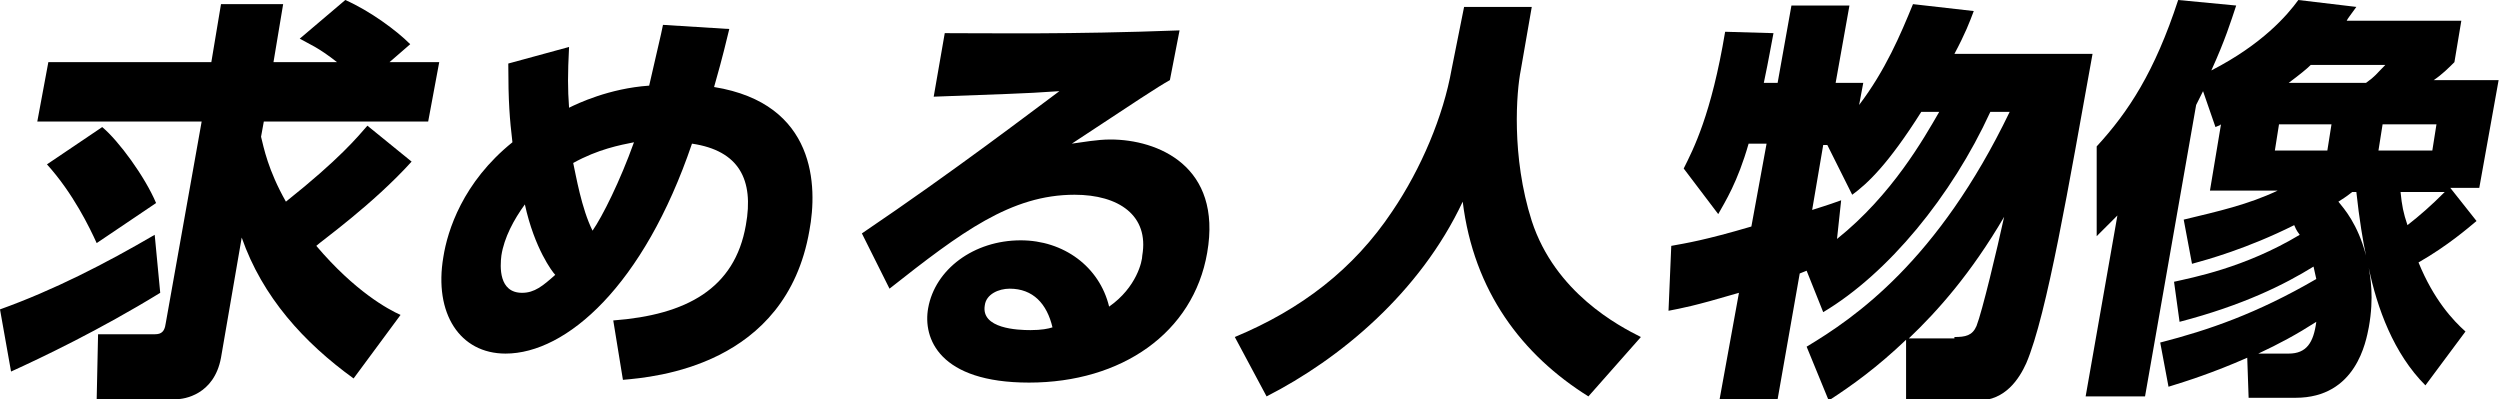 <?xml version="1.0" encoding="utf-8"?>
<!-- Generator: Adobe Illustrator 25.1.0, SVG Export Plug-In . SVG Version: 6.00 Build 0)  -->
<svg version="1.1" id="レイヤー_1" xmlns="http://www.w3.org/2000/svg" xmlns:xlink="http://www.w3.org/1999/xlink" x="0px"
	 y="0px" viewBox="0 0 181 28.9" style="enable-background:new 0 0 181 28.9;" xml:space="preserve">
<path d="M11.6,21.2C7.2,23.9,3,25.9,0.8,26.9L0,22.4c3.9-1.4,7.6-3.3,11.2-5.4L11.6,21.2z M29.8,11.7c-2.8,3.1-6.6,5.8-6.9,6.1
	c2.8,3.3,5.2,4.6,6.1,5l-3.4,4.6c-3.6-2.6-6.6-5.9-8.1-10.2L16,25.9c-0.5,2.7-2.7,3-3.2,3H7l0.1-4.7h4c0.4,0,0.8,0,0.9-0.8l2.6-14.6
	H2.7l0.8-4.3h11.8l0.7-4.2h4.5l-0.7,4.2h4.6c-1.4-1.1-2-1.3-2.7-1.7L25,0c1.8,0.8,3.7,2.2,4.7,3.2l-1.5,1.3h3.6l-0.8,4.3H19.1
	l-0.2,1.1c0.2,0.8,0.5,2.4,1.8,4.7c3.9-3.1,5.2-4.7,5.9-5.5L29.8,11.7z M7.4,9.2c1.2,1,3.1,3.6,3.9,5.5L7,17.6
	c-0.5-1.1-1.7-3.6-3.6-5.7L7.4,9.2z"/>
<path d="M41.2,3.4c-0.1,2-0.1,3,0,4.4c0.6-0.3,2.9-1.4,5.8-1.6c0.7-3.1,0.8-3.4,1-4.4l4.8,0.3c-0.6,2.5-0.8,3.1-1.1,4.2
	c7.4,1.2,7.5,7.2,6.9,10.4c-1.7,9.8-11.2,10.6-13.5,10.8l-0.7-4.3c5.3-0.4,8.8-2.3,9.6-6.9c0.6-3.3-0.5-5.4-3.9-5.9
	C46.6,20.7,41,25.6,36.6,25.6c-3.3,0-5.2-2.9-4.5-7c0.3-1.9,1.4-5.4,5-8.3c-0.2-1.7-0.3-2.9-0.3-5.7L41.2,3.4z M38,14.8
	c-0.8,1.1-1.5,2.4-1.7,3.7c-0.1,0.8-0.2,2.7,1.5,2.7c0.9,0,1.5-0.5,2.4-1.3C40,19.7,38.7,18,38,14.8z M45.9,10.3
	c-1,0.2-2.6,0.5-4.4,1.5c0.2,0.9,0.6,3.3,1.4,4.9C43.6,15.7,44.9,13.1,45.9,10.3z"/>
<path d="M84.7,5.8c-0.9,0.5-2.4,1.5-7.1,4.6c0.8-0.1,1.8-0.3,2.8-0.3c3.4,0,8.1,1.9,7,8.2c-1,5.8-6.2,9.4-12.9,9.4
	c-6.5,0-7.7-3.2-7.3-5.4c0.5-2.8,3.3-4.9,6.7-4.9c3.1,0,5.7,1.9,6.4,4.8c2-1.4,2.4-3.3,2.4-3.7c0.5-2.9-1.7-4.4-4.9-4.4
	c-4.6,0-8.2,2.7-13.4,6.8l-2-4C69.2,12.3,74.8,8,76.7,6.6c-2.8,0.2-4.1,0.2-9.1,0.4l0.8-4.6c3.3,0,9,0.1,17-0.2L84.7,5.8z
	 M73.1,20.9c-0.8,0-1.7,0.4-1.8,1.2c-0.3,1.7,2.4,1.8,3.3,1.8c0.8,0,1.3-0.1,1.6-0.2C75.8,22,74.8,20.9,73.1,20.9z"/>
<path d="M106,0.5h4.9l-0.8,4.6c-0.3,1.5-0.7,6.2,0.8,10.9c1.7,5.2,6.3,7.6,7.9,8.4l-3.8,4.3c-4.8-3-8.3-7.6-9.1-14.1
	c-3.1,6.6-8.9,11.4-14.2,14.1l-2.3-4.3c4.8-2,8.6-4.9,11.4-9.1c2.1-3.1,3.7-6.9,4.3-10.3L106,0.5z"/>
<path d="M130.8,25.1c3.5-2.1,9.5-6.2,14.7-17h-1.4c-2.8,6.1-7.4,11.7-12.1,14.5l-1.2-3l-0.5,0.2l-1.6,9.1h-4.2l1.4-7.7
	c-3.4,1-4.1,1.1-5.1,1.3l0.2-4.7c1.1-0.2,2.4-0.4,5.8-1.4l1.1-6h-1.3c-0.8,2.8-1.7,4.2-2.2,5.1l-2.5-3.3c0.7-1.4,2-3.9,3-9.9
	l3.5,0.1c-0.2,1-0.3,1.7-0.7,3.6h1l1-5.6h4.2l-1,5.6h2l-0.3,1.6c1.9-2.5,3-5.1,3.9-7.3l4.4,0.5c-0.3,0.8-0.6,1.6-1.4,3.1h10
	c-1.7,9.4-3.3,18.9-4.8,22.4c-0.5,1.1-1.5,2.7-3.5,2.7h-5.2l0-4.4c-2.1,2-3.9,3.3-5.6,4.4L130.8,25.1z M139.1,8.1
	c-2.4,3.8-3.9,5.2-5,6l-1.8-3.6H132l-0.8,4.7c0.6-0.2,1-0.3,2.1-0.7l-0.3,2.8c4-3.2,6.3-7.3,7.4-9.2H139.1z M141.5,24.4
	c0.8,0,1.3-0.1,1.6-0.8c0.4-1,1.5-5.6,2-7.9c-2.4,4.1-4.8,6.8-6.9,8.8H141.5z"/>
<path d="M175.6,27.9c-2.3-2.3-3.5-5.6-4.1-8.5c0.1,0.6,0.4,2.1,0,4.3c-0.2,1-0.9,5.1-5.3,5.1h-3.4l-0.1-2.9
	c-2.5,1.1-4.4,1.7-5.7,2.1l-0.6-3.2c3.5-0.9,7-2.1,11.3-4.6c-0.1-0.4-0.1-0.5-0.2-0.9c-2.1,1.3-5.1,2.8-9.7,4l-0.4-2.9
	c1.3-0.3,5.1-1,9.1-3.4c-0.3-0.4-0.3-0.5-0.4-0.7c-3.4,1.7-6.3,2.5-7.4,2.8l-0.6-3.2c2.5-0.6,4.7-1.1,6.8-2.1H160l0.8-4.8
	c-0.1,0.1-0.2,0.1-0.4,0.2l-0.9-2.6c-0.3,0.6-0.4,0.8-0.5,1l-3.7,21.1H151l2.3-13.1c-0.8,0.8-1.1,1.1-1.5,1.5l0-6.5
	c2.3-2.5,4.2-5.4,5.9-10.6l4.2,0.4c-0.4,1.2-0.8,2.5-1.8,4.7c3.7-1.9,5.5-4,6.3-5.1l4.2,0.5c-0.5,0.7-0.6,0.8-0.7,1h8.3l-0.5,3
	c-0.4,0.4-0.9,0.9-1.5,1.3h4.7l-1.4,7.8h-2.1l1.9,2.4c-0.6,0.5-2.1,1.8-4.2,3c1.1,2.7,2.5,4.2,3.4,5L175.6,27.9z M165.7,25.6
	c1.3,0,1.8-0.8,2-2.3c-1.4,0.9-2.7,1.6-4.2,2.3H165.7z M168.8,9H165l-0.3,1.9h3.8L168.8,9z M167.3,4.7c-0.3,0.3-0.8,0.7-1.6,1.3h5.6
	c0.7-0.5,0.7-0.6,1.4-1.3H167.3z M170.3,13.9c-0.5,0.4-0.7,0.5-1,0.7c0.4,0.5,1.4,1.6,2,3.9c-0.2-0.9-0.5-2.7-0.7-4.6H170.3z
	 M176.4,9h-3.9l-0.3,1.9h3.9L176.4,9z M173.8,13.9c0.1,1,0.2,1.5,0.5,2.4c0.9-0.7,1.7-1.4,2.7-2.4H173.8z"/>
</svg>
